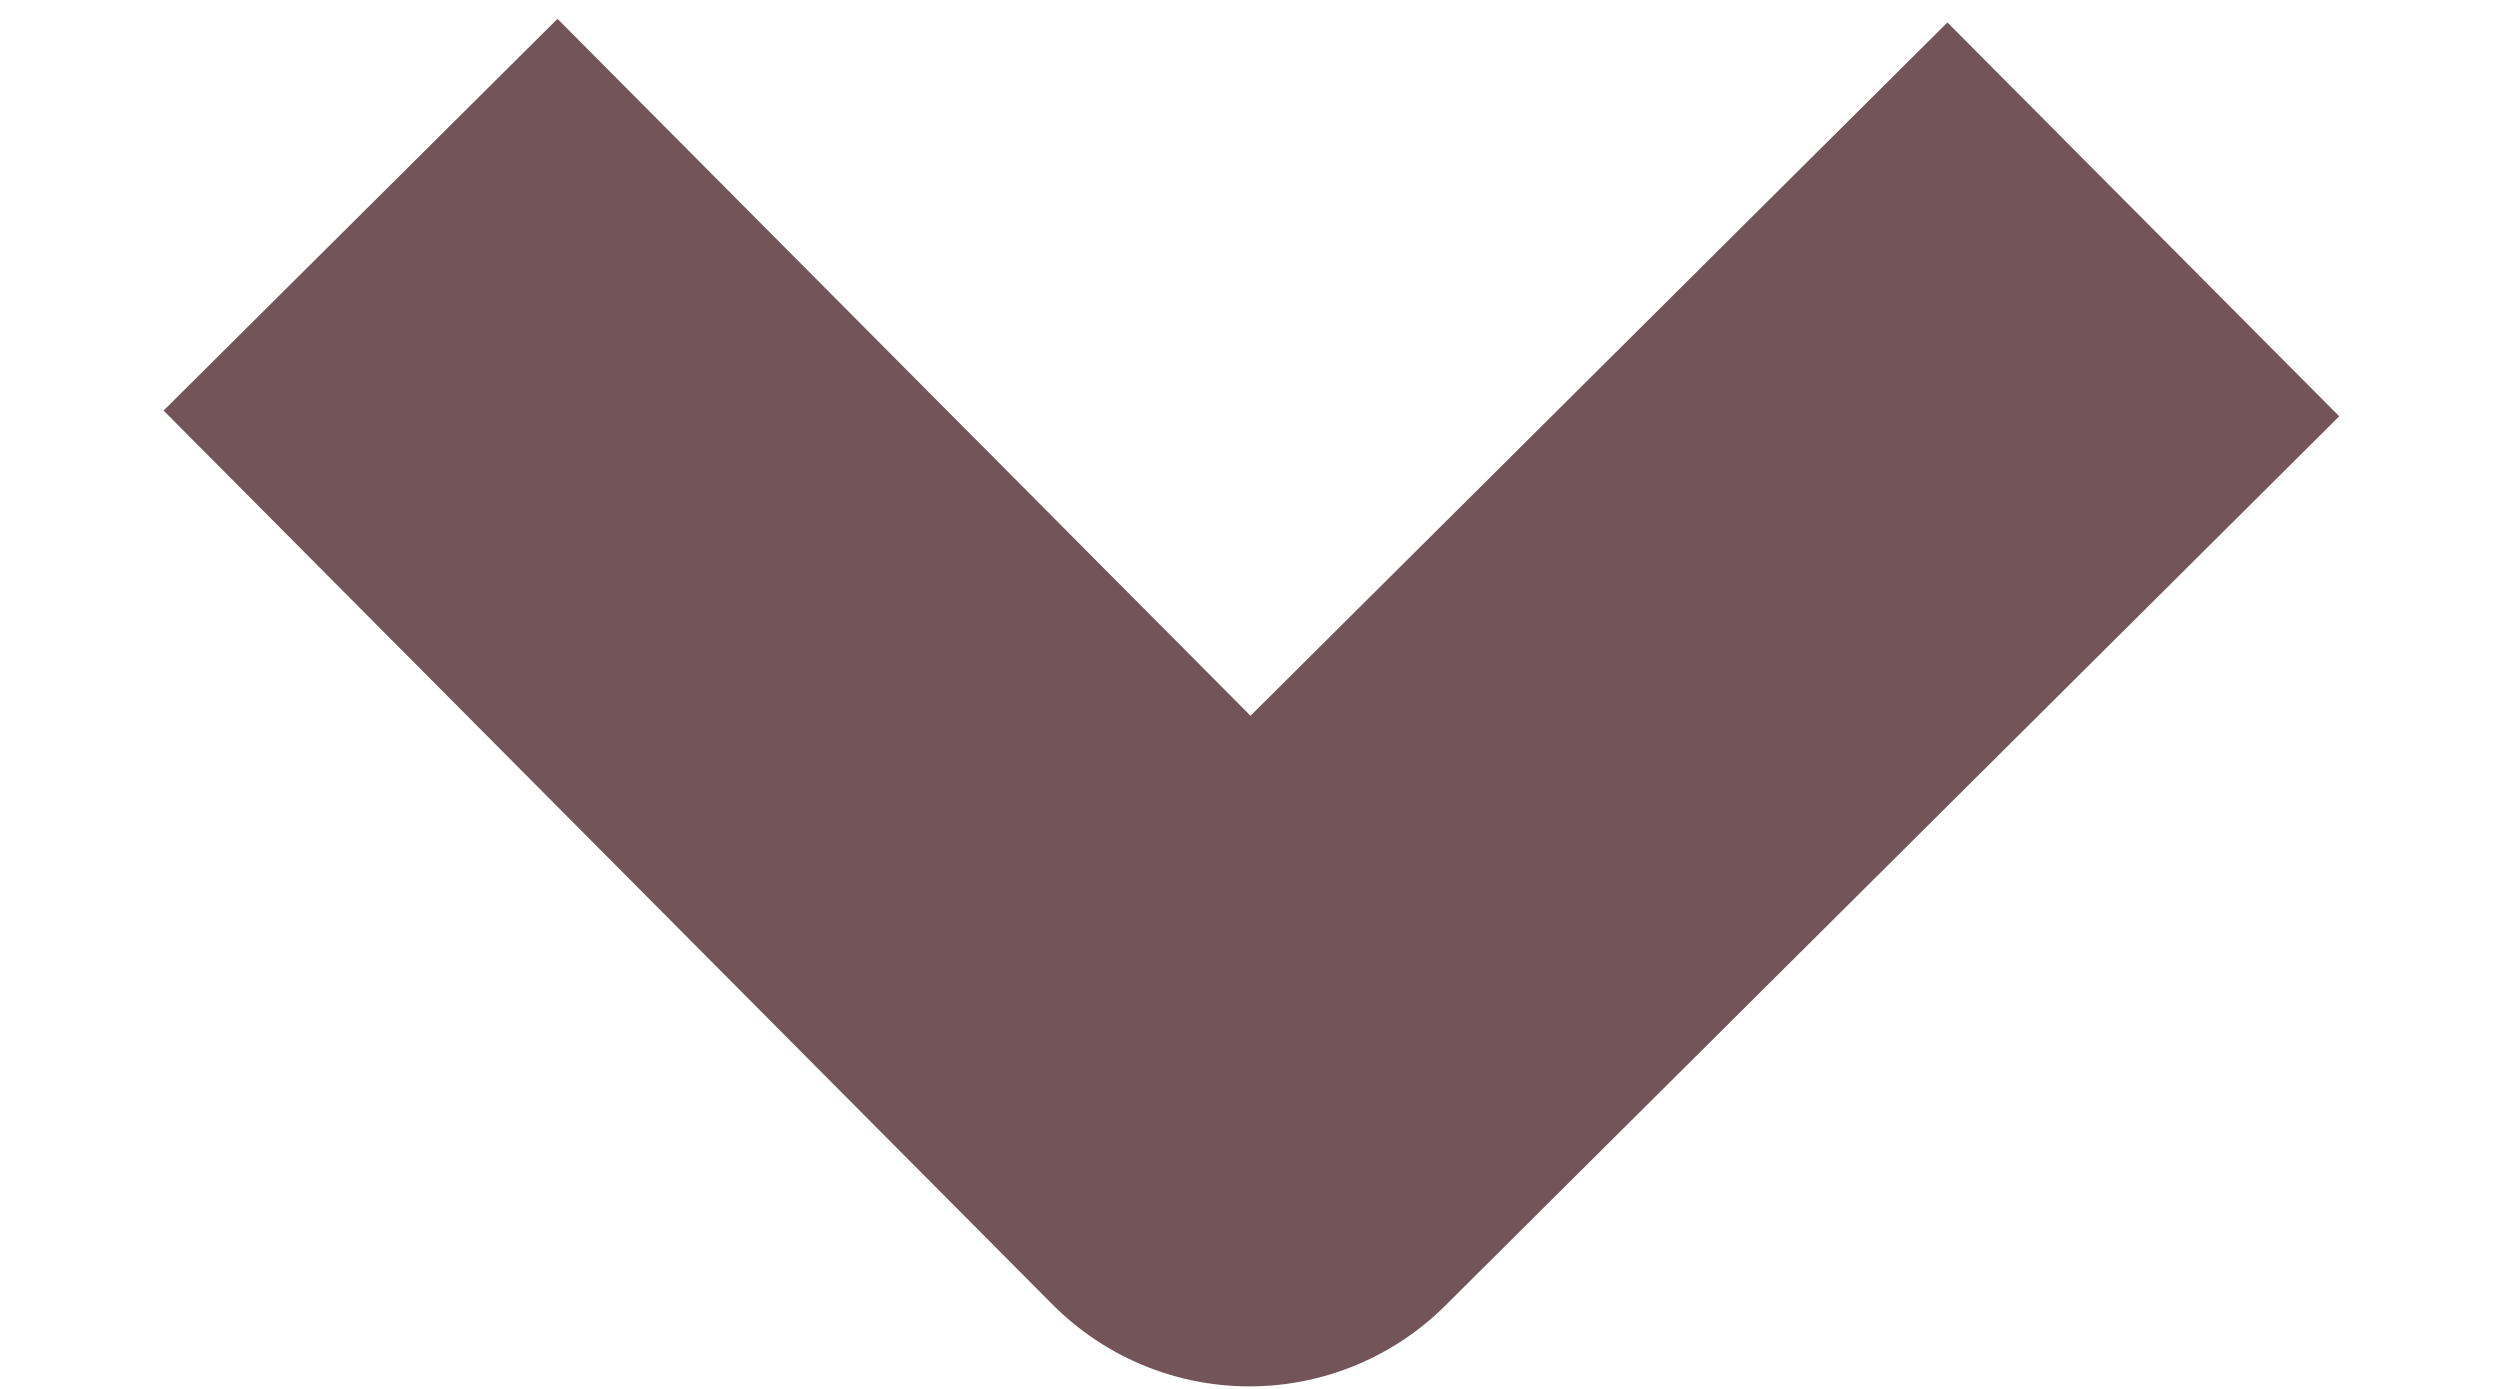 <svg width="9" height="5" viewBox="0 0 9 5" fill="none" xmlns="http://www.w3.org/2000/svg">
<path d="M2.003 1.482L4.498 3.991L7.007 1.495" stroke="#735559" stroke-width="2" stroke-linecap="square" stroke-linejoin="round"/>
</svg>
